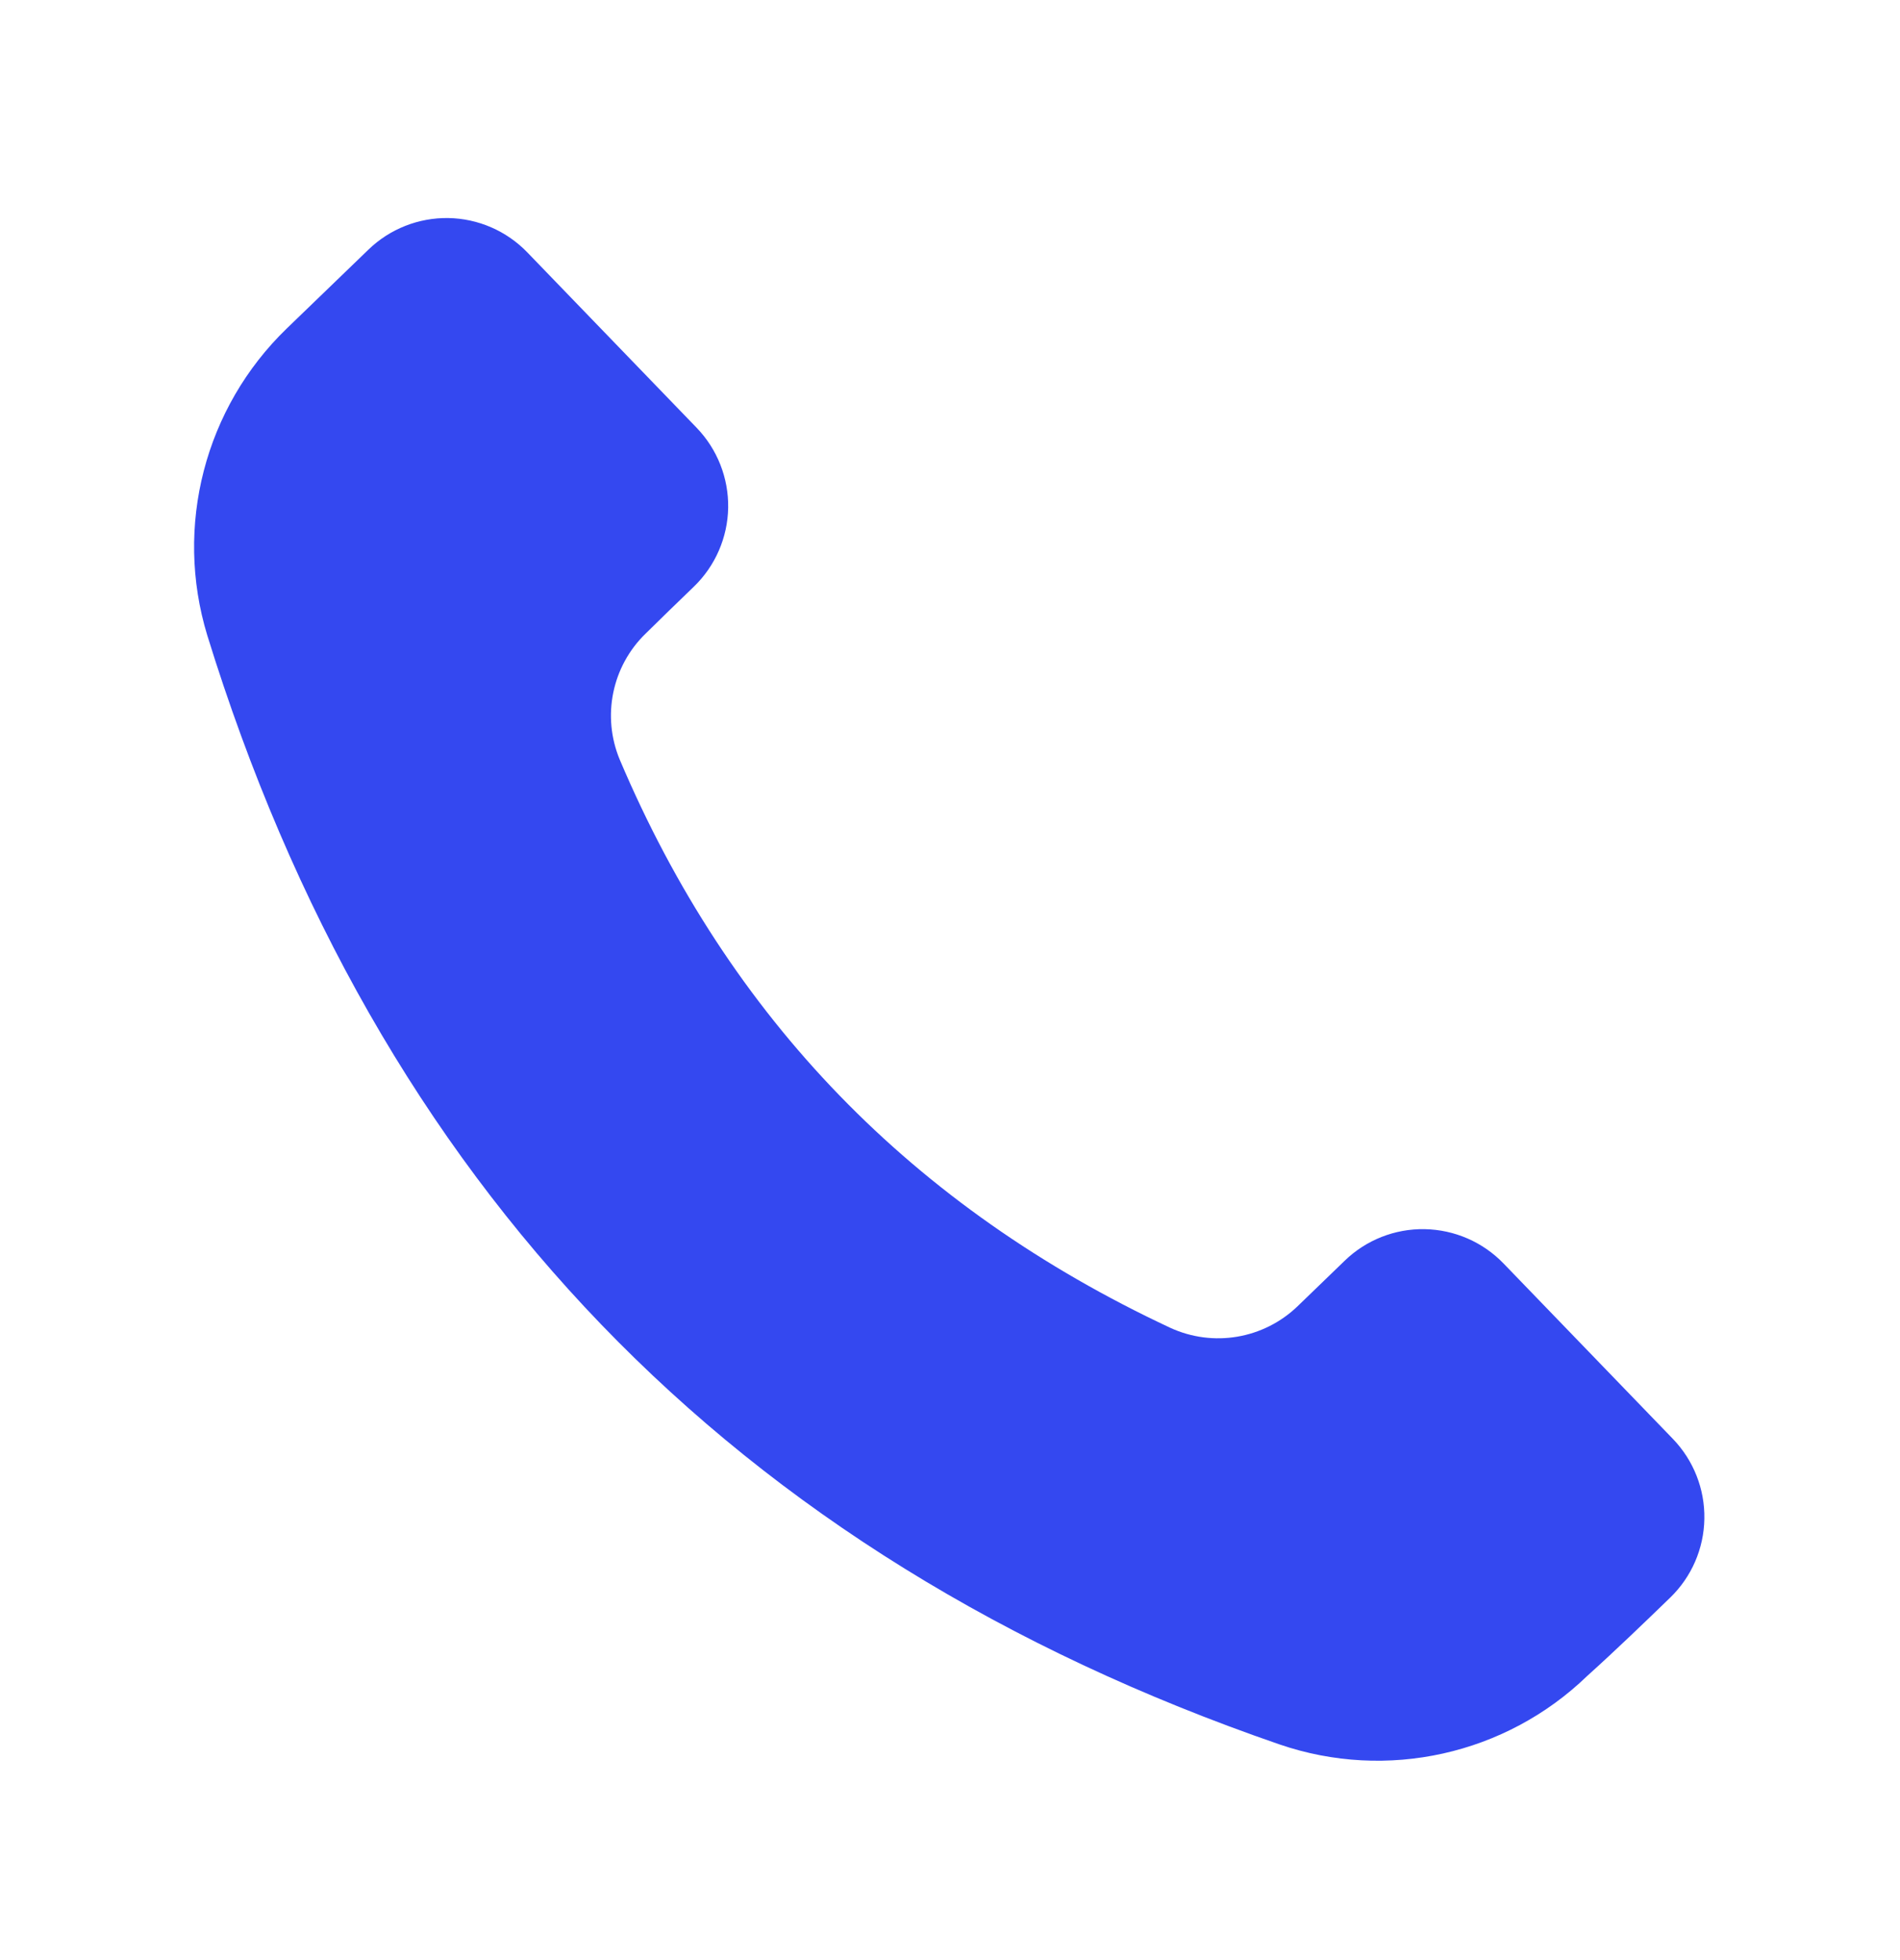 <svg width="32" height="33" viewBox="0 0 32 33" fill="none" xmlns="http://www.w3.org/2000/svg">
<path fill-rule="evenodd" clip-rule="evenodd" d="M21.55 29.369C23.357 29.988 25.36 29.542 26.733 28.215C27.217 27.779 27.701 27.312 28.128 26.899C28.489 26.55 28.697 26.073 28.705 25.571C28.714 25.07 28.523 24.586 28.175 24.225L25.322 21.271C24.973 20.91 24.496 20.703 23.994 20.694C23.493 20.685 23.008 20.876 22.648 21.225C22.38 21.483 22.104 21.749 21.856 21.99C21.283 22.543 20.43 22.687 19.708 22.354C15.376 20.328 12.284 17.144 10.439 12.792C10.133 12.06 10.306 11.215 10.877 10.664C11.129 10.415 11.411 10.142 11.687 9.876C12.047 9.528 12.255 9.05 12.264 8.549C12.272 8.047 12.081 7.563 11.733 7.202C10.869 6.308 9.743 5.142 8.88 4.248C8.531 3.887 8.054 3.68 7.552 3.671C7.051 3.663 6.567 3.853 6.206 4.202C5.779 4.614 5.297 5.08 4.829 5.531C3.449 6.865 2.931 8.86 3.491 10.697C6.343 19.921 12.313 26.188 21.55 29.369Z" fill="#3448F0"/>
</svg>
